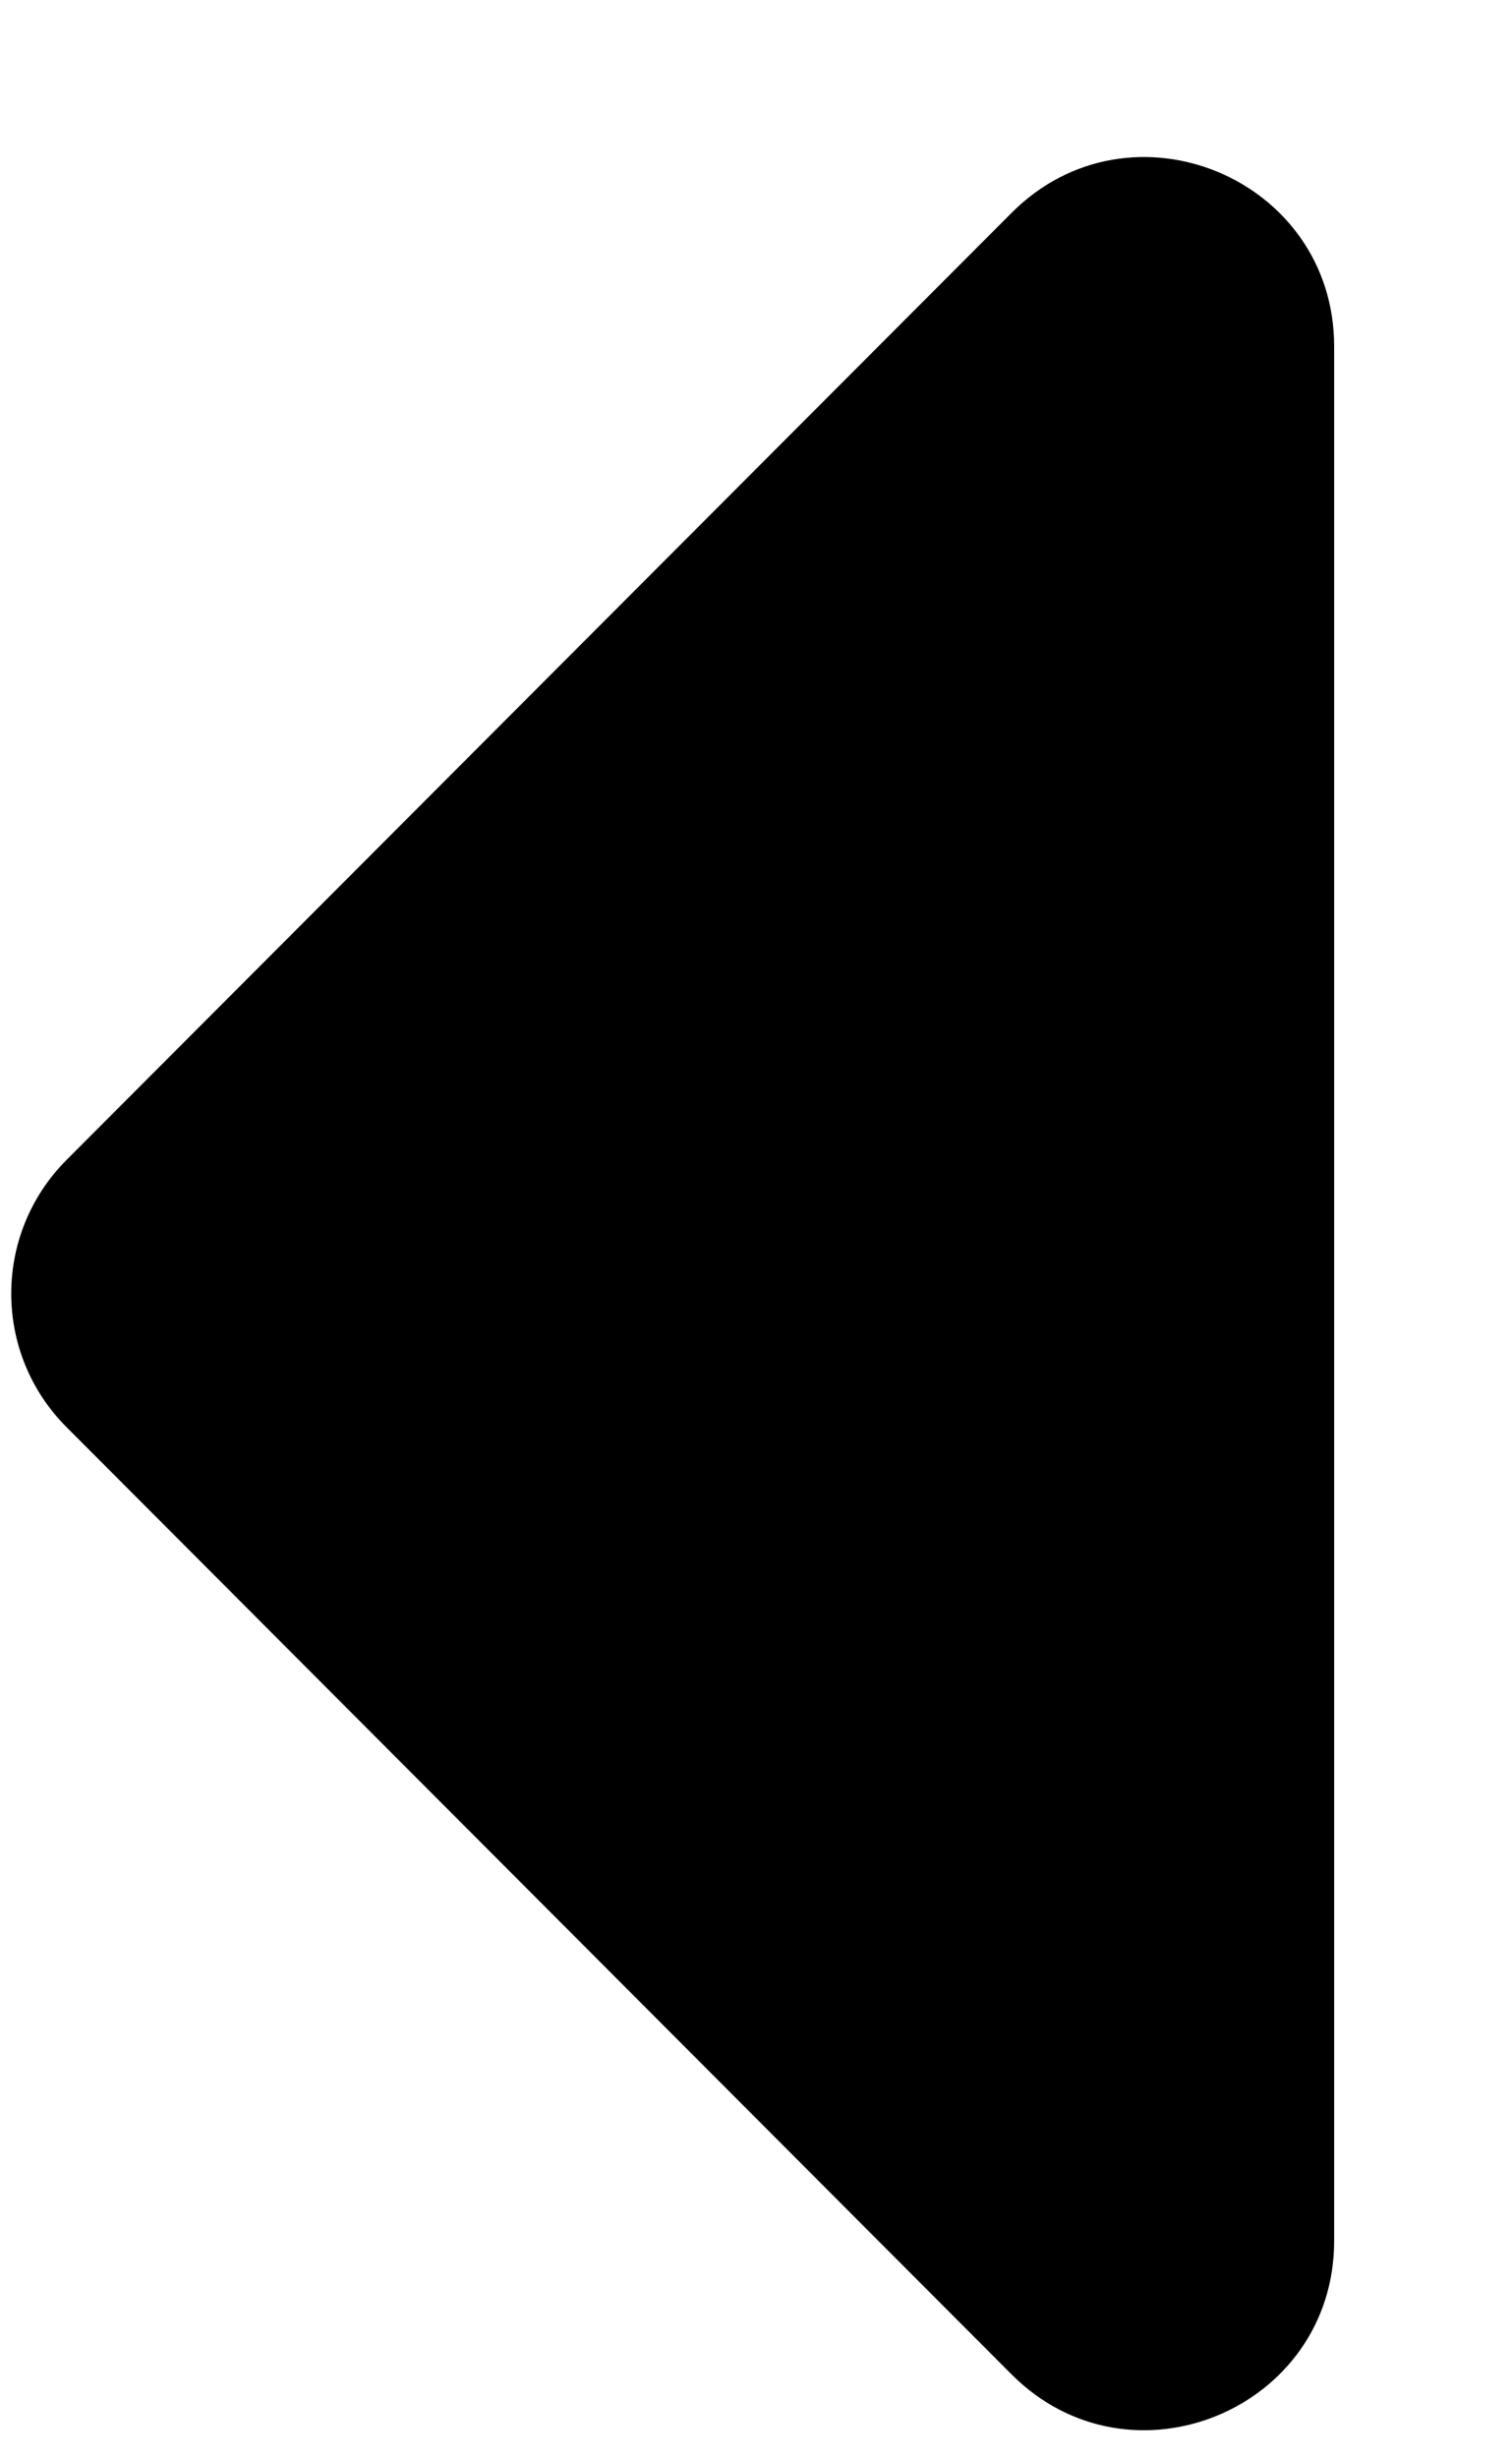<svg width="8" height="13" viewBox="0 0 8 13" fill="none" xmlns="http://www.w3.org/2000/svg">
    <path d="M0.352 7.547C-0.038 7.157 -0.038 6.525 0.352 6.134L5.352 1.126C5.981 0.495 7.059 0.941 7.059 1.832L7.059 11.85C7.059 12.741 5.981 13.187 5.352 12.556L0.352 7.547Z" fill="black"/>
</svg>
